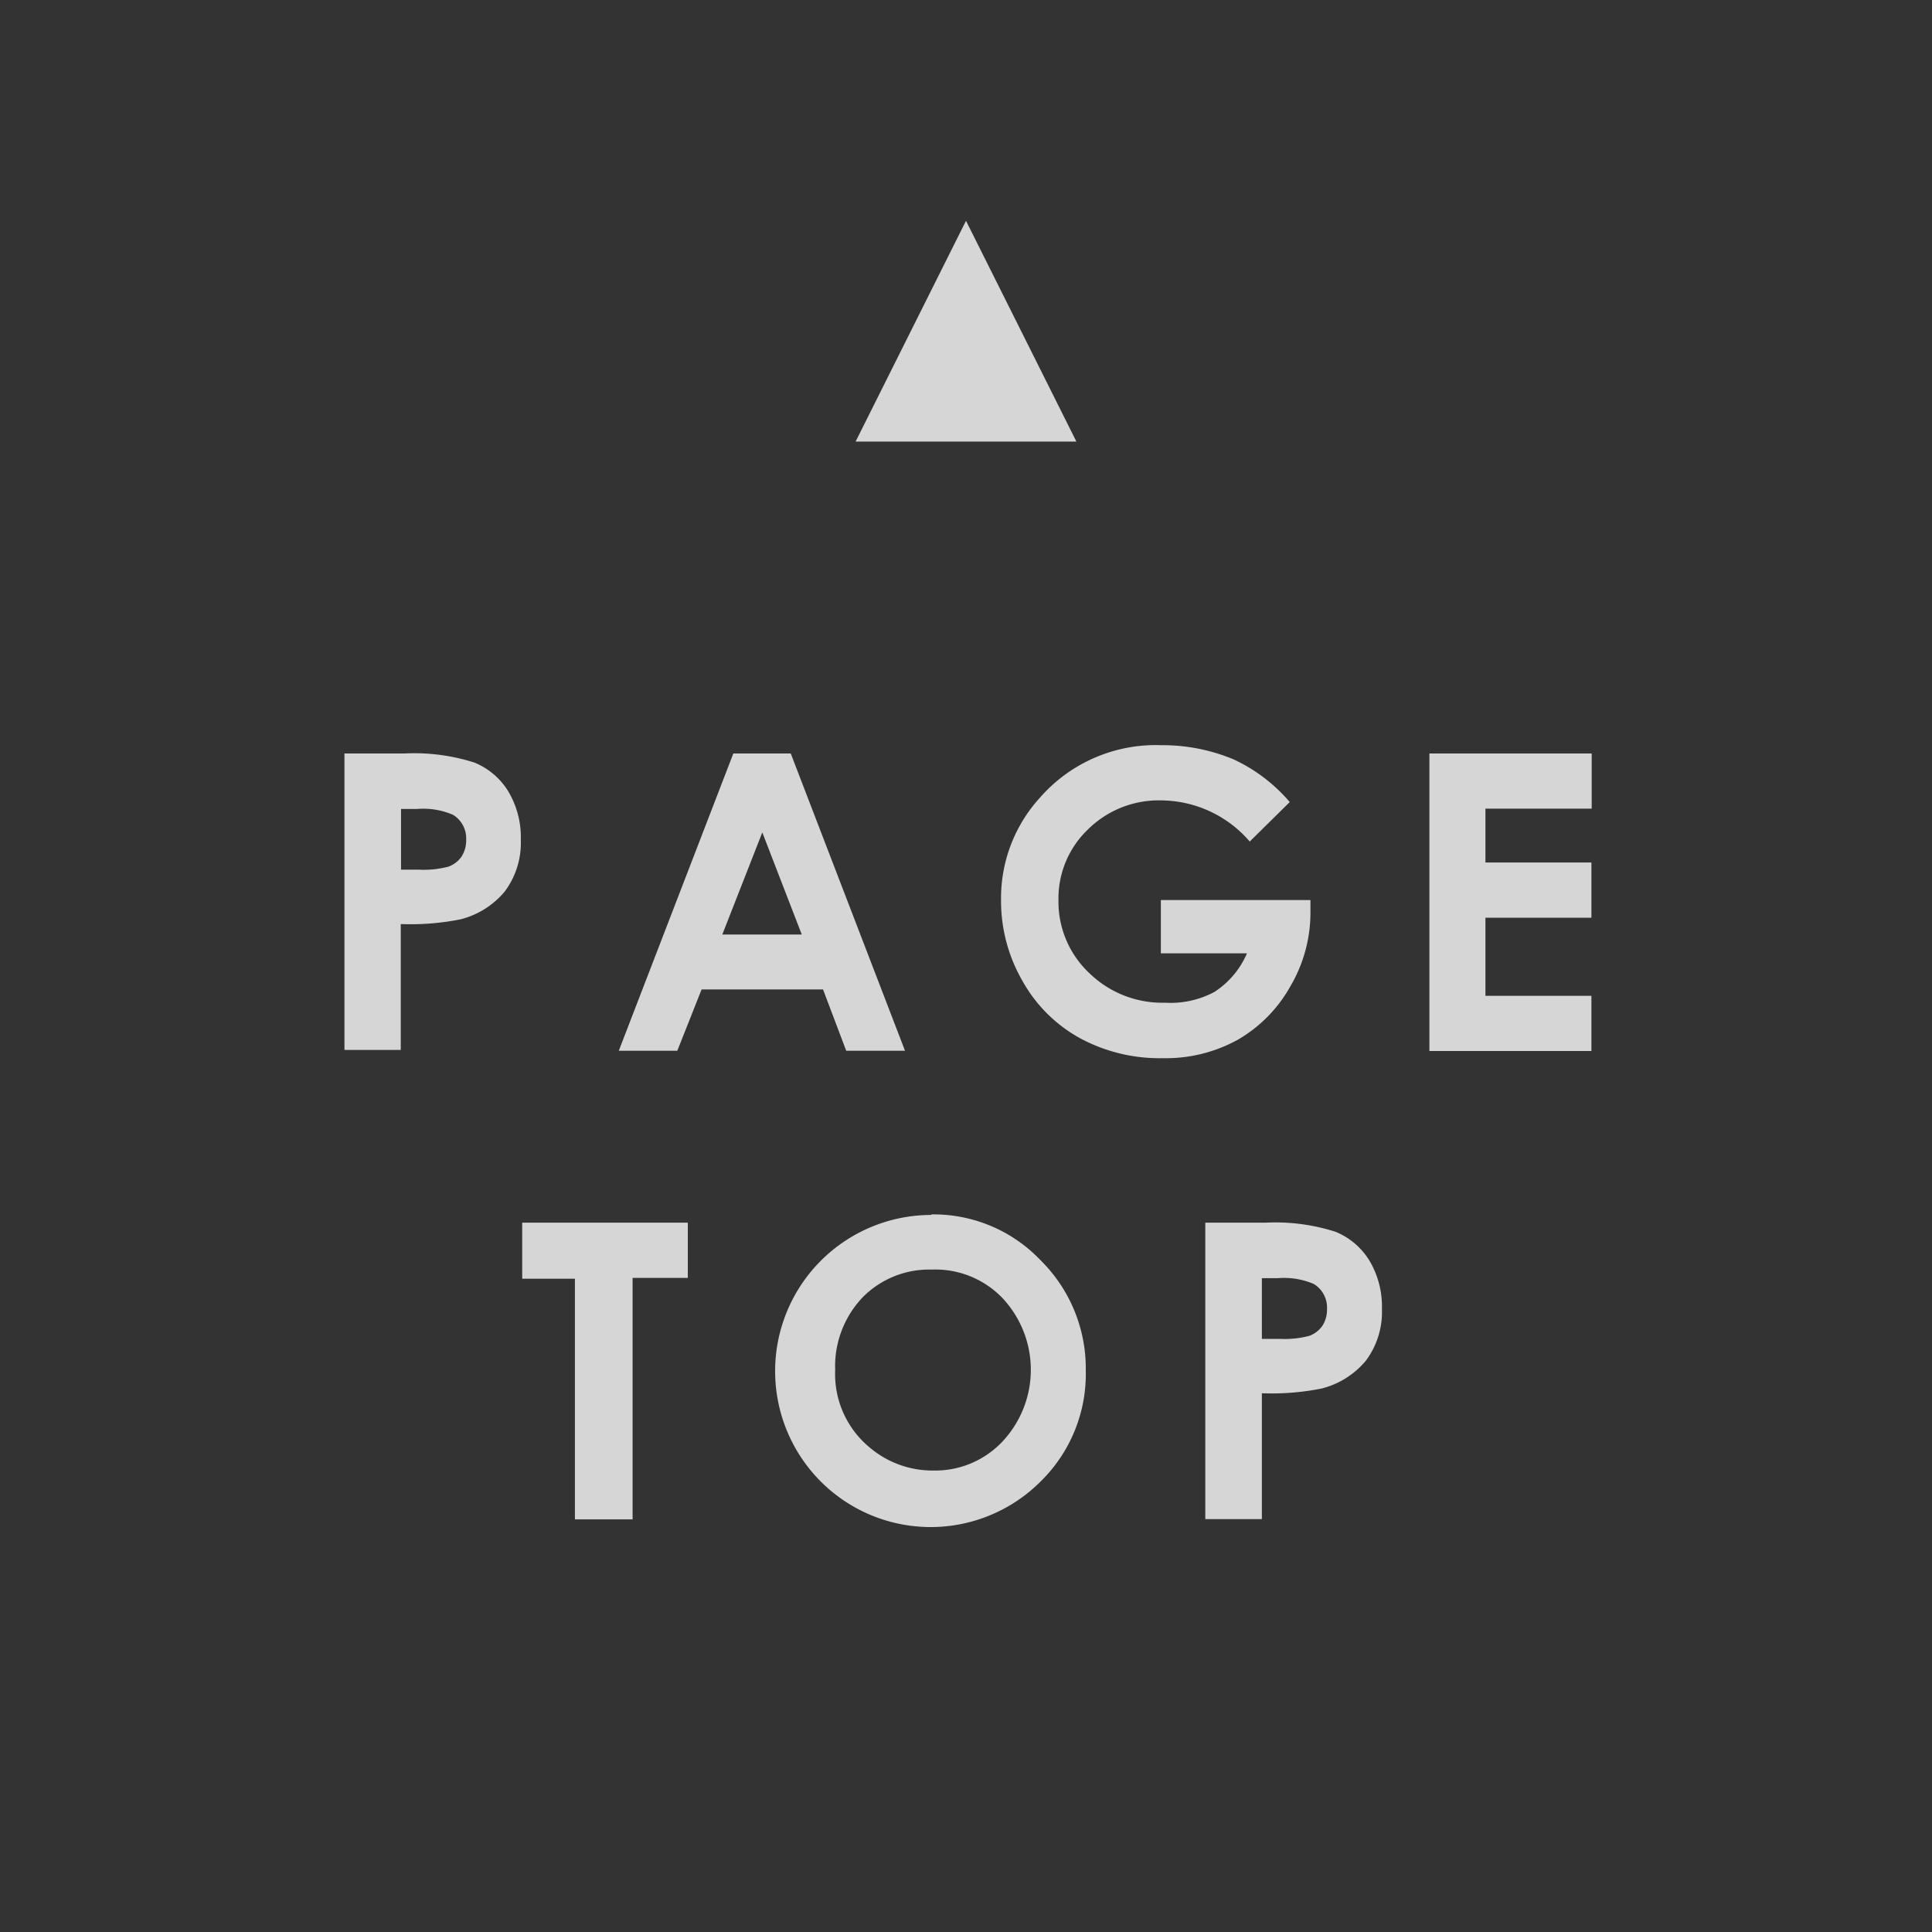 <svg xmlns="http://www.w3.org/2000/svg" viewBox="0 0 70 70"><rect x="0" y="0" width="70" height="70" fill="#333333" stroke="none"/><defs><style>.cls-1{fill:none;opacity:0.5;}.cls-2,.cls-4{opacity:0.8;}.cls-3,.cls-4{fill:#fff;}</style></defs><title>sp_f_pagetop</title><g id="レイヤー_2" data-name="レイヤー 2"><g id="MO"><rect class="cls-1" width="70" height="70"/><g class="cls-2"><path class="cls-3" d="M12.48,27.3h2.17a7.15,7.15,0,0,1,2.54.33,2.58,2.58,0,0,1,1.23,1.05,3.25,3.25,0,0,1,.45,1.75,2.94,2.94,0,0,1-.59,1.88,3.05,3.05,0,0,1-1.6,1,9.21,9.21,0,0,1-2.16.17v4.56H12.48Zm2.05,4.21h.65a3.53,3.53,0,0,0,1.07-.11,1,1,0,0,0,.47-.36,1.08,1.08,0,0,0,.17-.61,1,1,0,0,0-.48-.91,2.75,2.75,0,0,0-1.3-.21h-.58Z"/><path class="cls-3" d="M26.57,27.3h2.08l4.14,10.77H30.66l-.84-2.22h-4.4l-.88,2.22H22.42Zm1.05,2.86-1.45,3.7h2.88Z"/><path class="cls-3" d="M46.73,29.06l-1.45,1.43A4.27,4.27,0,0,0,42.09,29a3.65,3.65,0,0,0-2.67,1.05,3.46,3.46,0,0,0-1.07,2.56,3.55,3.55,0,0,0,1.11,2.64,3.79,3.79,0,0,0,2.75,1.08A3.37,3.37,0,0,0,44,35.94a3.14,3.14,0,0,0,1.18-1.4H42.06V32.61h5.42v.45a5.27,5.27,0,0,1-.73,2.68,5.11,5.11,0,0,1-1.9,1.93,5.4,5.4,0,0,1-2.73.67,6.06,6.06,0,0,1-3-.73,5.32,5.32,0,0,1-2.08-2.08,5.78,5.78,0,0,1-.77-2.91,5.4,5.4,0,0,1,1.41-3.72A5.57,5.57,0,0,1,42.08,27a6.66,6.66,0,0,1,2.63.52A6,6,0,0,1,46.73,29.06Z"/><path class="cls-3" d="M51.79,27.3h5.88v2H53.82v1.95h3.84v2H53.82v2.83h3.84v2H51.79Z"/><path class="cls-3" d="M18.92,44.3h6v2h-2v8.75H20.83V46.33H18.92Z"/><path class="cls-3" d="M33.77,44a5.35,5.35,0,0,1,3.93,1.66,5.51,5.51,0,0,1,1.64,4,5.45,5.45,0,0,1-1.62,4,5.63,5.63,0,0,1-8,0,5.66,5.66,0,0,1,4-9.64Zm0,2a3.38,3.38,0,0,0-2.51,1,3.62,3.62,0,0,0-1,2.64,3.45,3.45,0,0,0,1.28,2.83,3.52,3.52,0,0,0,2.29.81,3.34,3.34,0,0,0,2.49-1.05,3.8,3.8,0,0,0,0-5.2A3.37,3.37,0,0,0,33.74,46Z"/><path class="cls-3" d="M43.67,44.3h2.18a7.15,7.15,0,0,1,2.54.33,2.58,2.58,0,0,1,1.23,1.05,3.25,3.25,0,0,1,.45,1.75,2.94,2.94,0,0,1-.59,1.88,3.06,3.06,0,0,1-1.6,1,9.21,9.21,0,0,1-2.16.17v4.56H43.67Zm2.05,4.21h.65a3.52,3.52,0,0,0,1.07-.11,1,1,0,0,0,.47-.36,1.07,1.07,0,0,0,.17-.61,1,1,0,0,0-.48-.91,2.76,2.76,0,0,0-1.3-.21h-.58Z"/></g><polygon class="cls-4" points="35 8 31 16 39 16 35 8"/></g></g></svg>